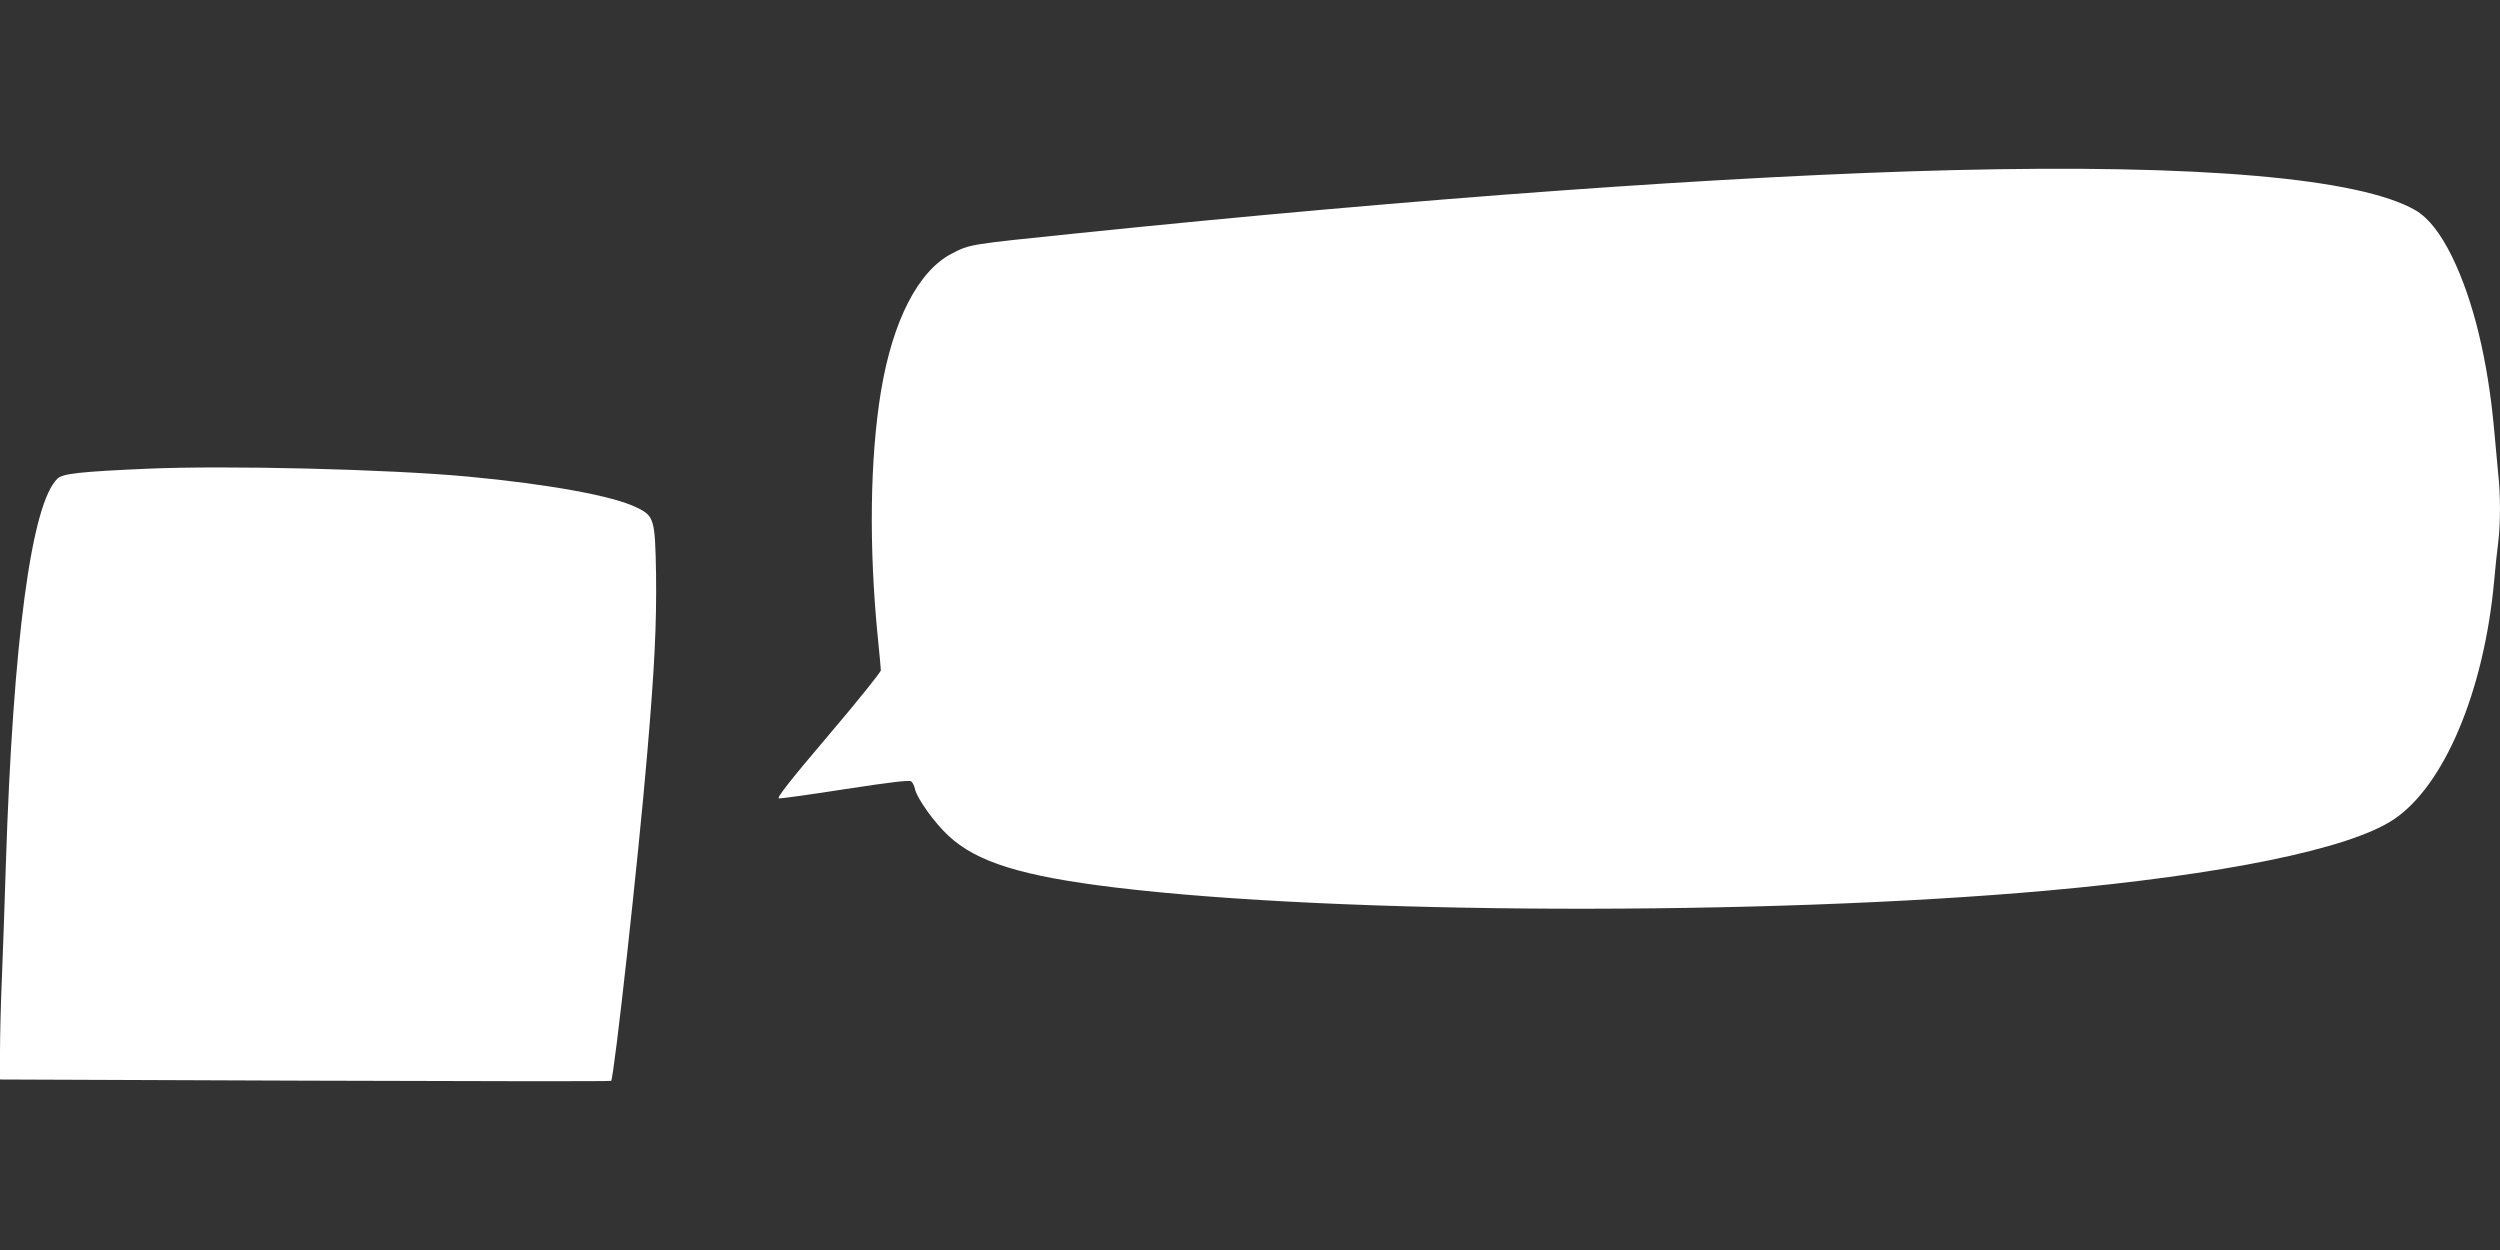 <?xml version="1.0" standalone="no"?>
<!DOCTYPE svg PUBLIC "-//W3C//DTD SVG 20010904//EN"
 "http://www.w3.org/TR/2001/REC-SVG-20010904/DTD/svg10.dtd">
<svg version="1.0" xmlns="http://www.w3.org/2000/svg"
 width="1280pt" height="640pt" viewBox="0 0 1280 640"
 preserveAspectRatio="xMidYMid meet">
<rect x="0" y="0" width="1280" height="640" fill="#333333" stroke="none"/>
<g transform="translate(0,640) scale(0.1,-0.1)"
fill="#ffffff" stroke="none">
<path d="M10000 5529 c-1134 -28 -2735 -143 -4490 -324 -552 -57 -543 -55
-636 -103 -172 -88 -303 -343 -363 -703 -57 -345 -63 -801 -16 -1269 8 -80 15
-153 15 -162 0 -9 -121 -160 -270 -335 -197 -232 -265 -319 -252 -321 9 -1
163 20 341 48 236 36 327 47 337 39 7 -6 16 -24 19 -40 11 -48 99 -171 170
-237 145 -136 376 -208 855 -266 1142 -138 3314 -146 4770 -16 902 81 1549
213 1775 364 259 172 463 656 515 1221 6 66 15 156 21 199 12 101 12 243 -1
359 -5 51 -14 148 -20 217 -32 355 -106 661 -215 885 -59 120 -121 199 -187
238 -284 165 -1108 237 -2368 206z"/>
<path d="M750 4000 c-342 -15 -428 -25 -455 -50 -134 -126 -228 -828 -265
-1975 -5 -181 -15 -440 -20 -575 -6 -135 -10 -308 -10 -386 l0 -141 1562 -6
c859 -3 1565 -4 1567 -1 15 15 140 1144 185 1679 38 445 48 659 45 915 -5 281
-9 298 -98 341 -120 60 -451 120 -867 159 -411 38 -1236 58 -1644 40z"/>
</g>
</svg>
